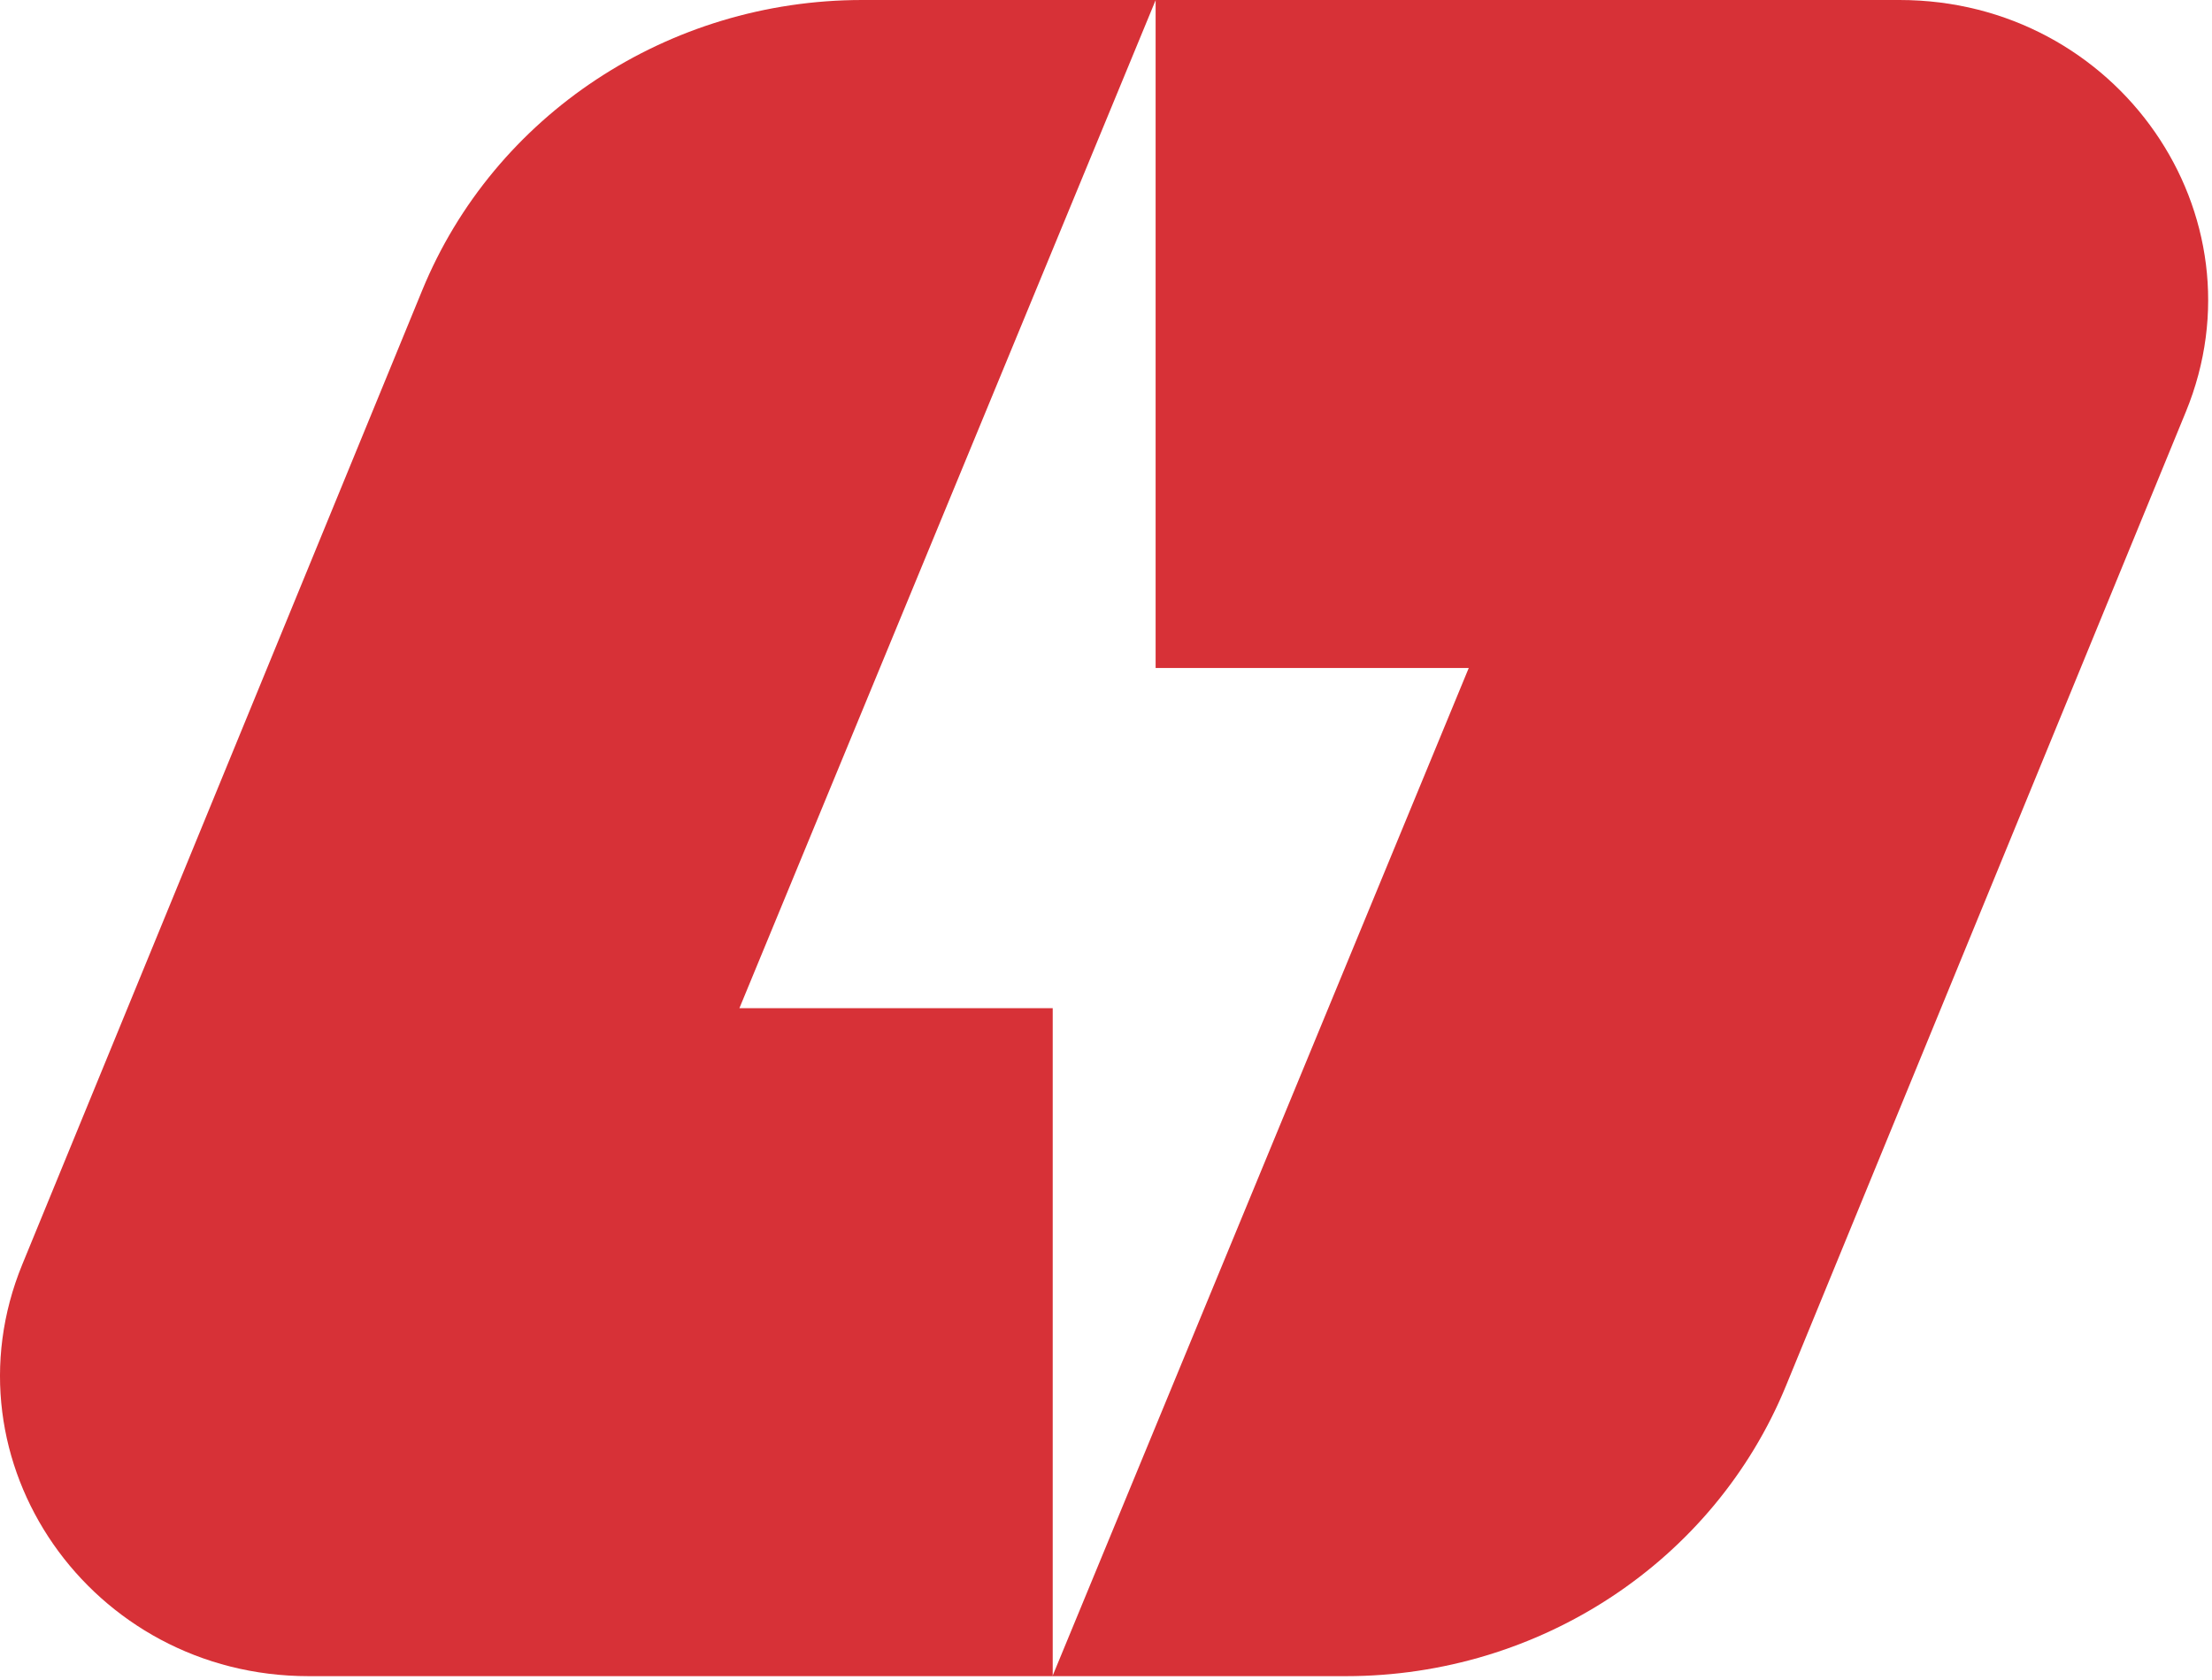 <svg width="574" height="436" viewBox="0 0 574 436" fill="none" xmlns="http://www.w3.org/2000/svg">
<path d="M191.874 261.649L299.896 0H223.727C173.444 0 128.249 29.83 109.574 75.311L5.801 328.114C-15.223 379.316 23.495 435.013 80.091 435.013H273.172V261.649H191.914H191.874Z" fill="#D73137"/>
<path d="M492.956 0H299.876V173.364H381.133L273.11 435.013H349.28C399.563 435.013 444.758 405.183 463.432 359.702L567.206 106.899C588.23 55.697 549.512 0 492.915 0H492.956Z" fill="#D73137"/>
</svg>

